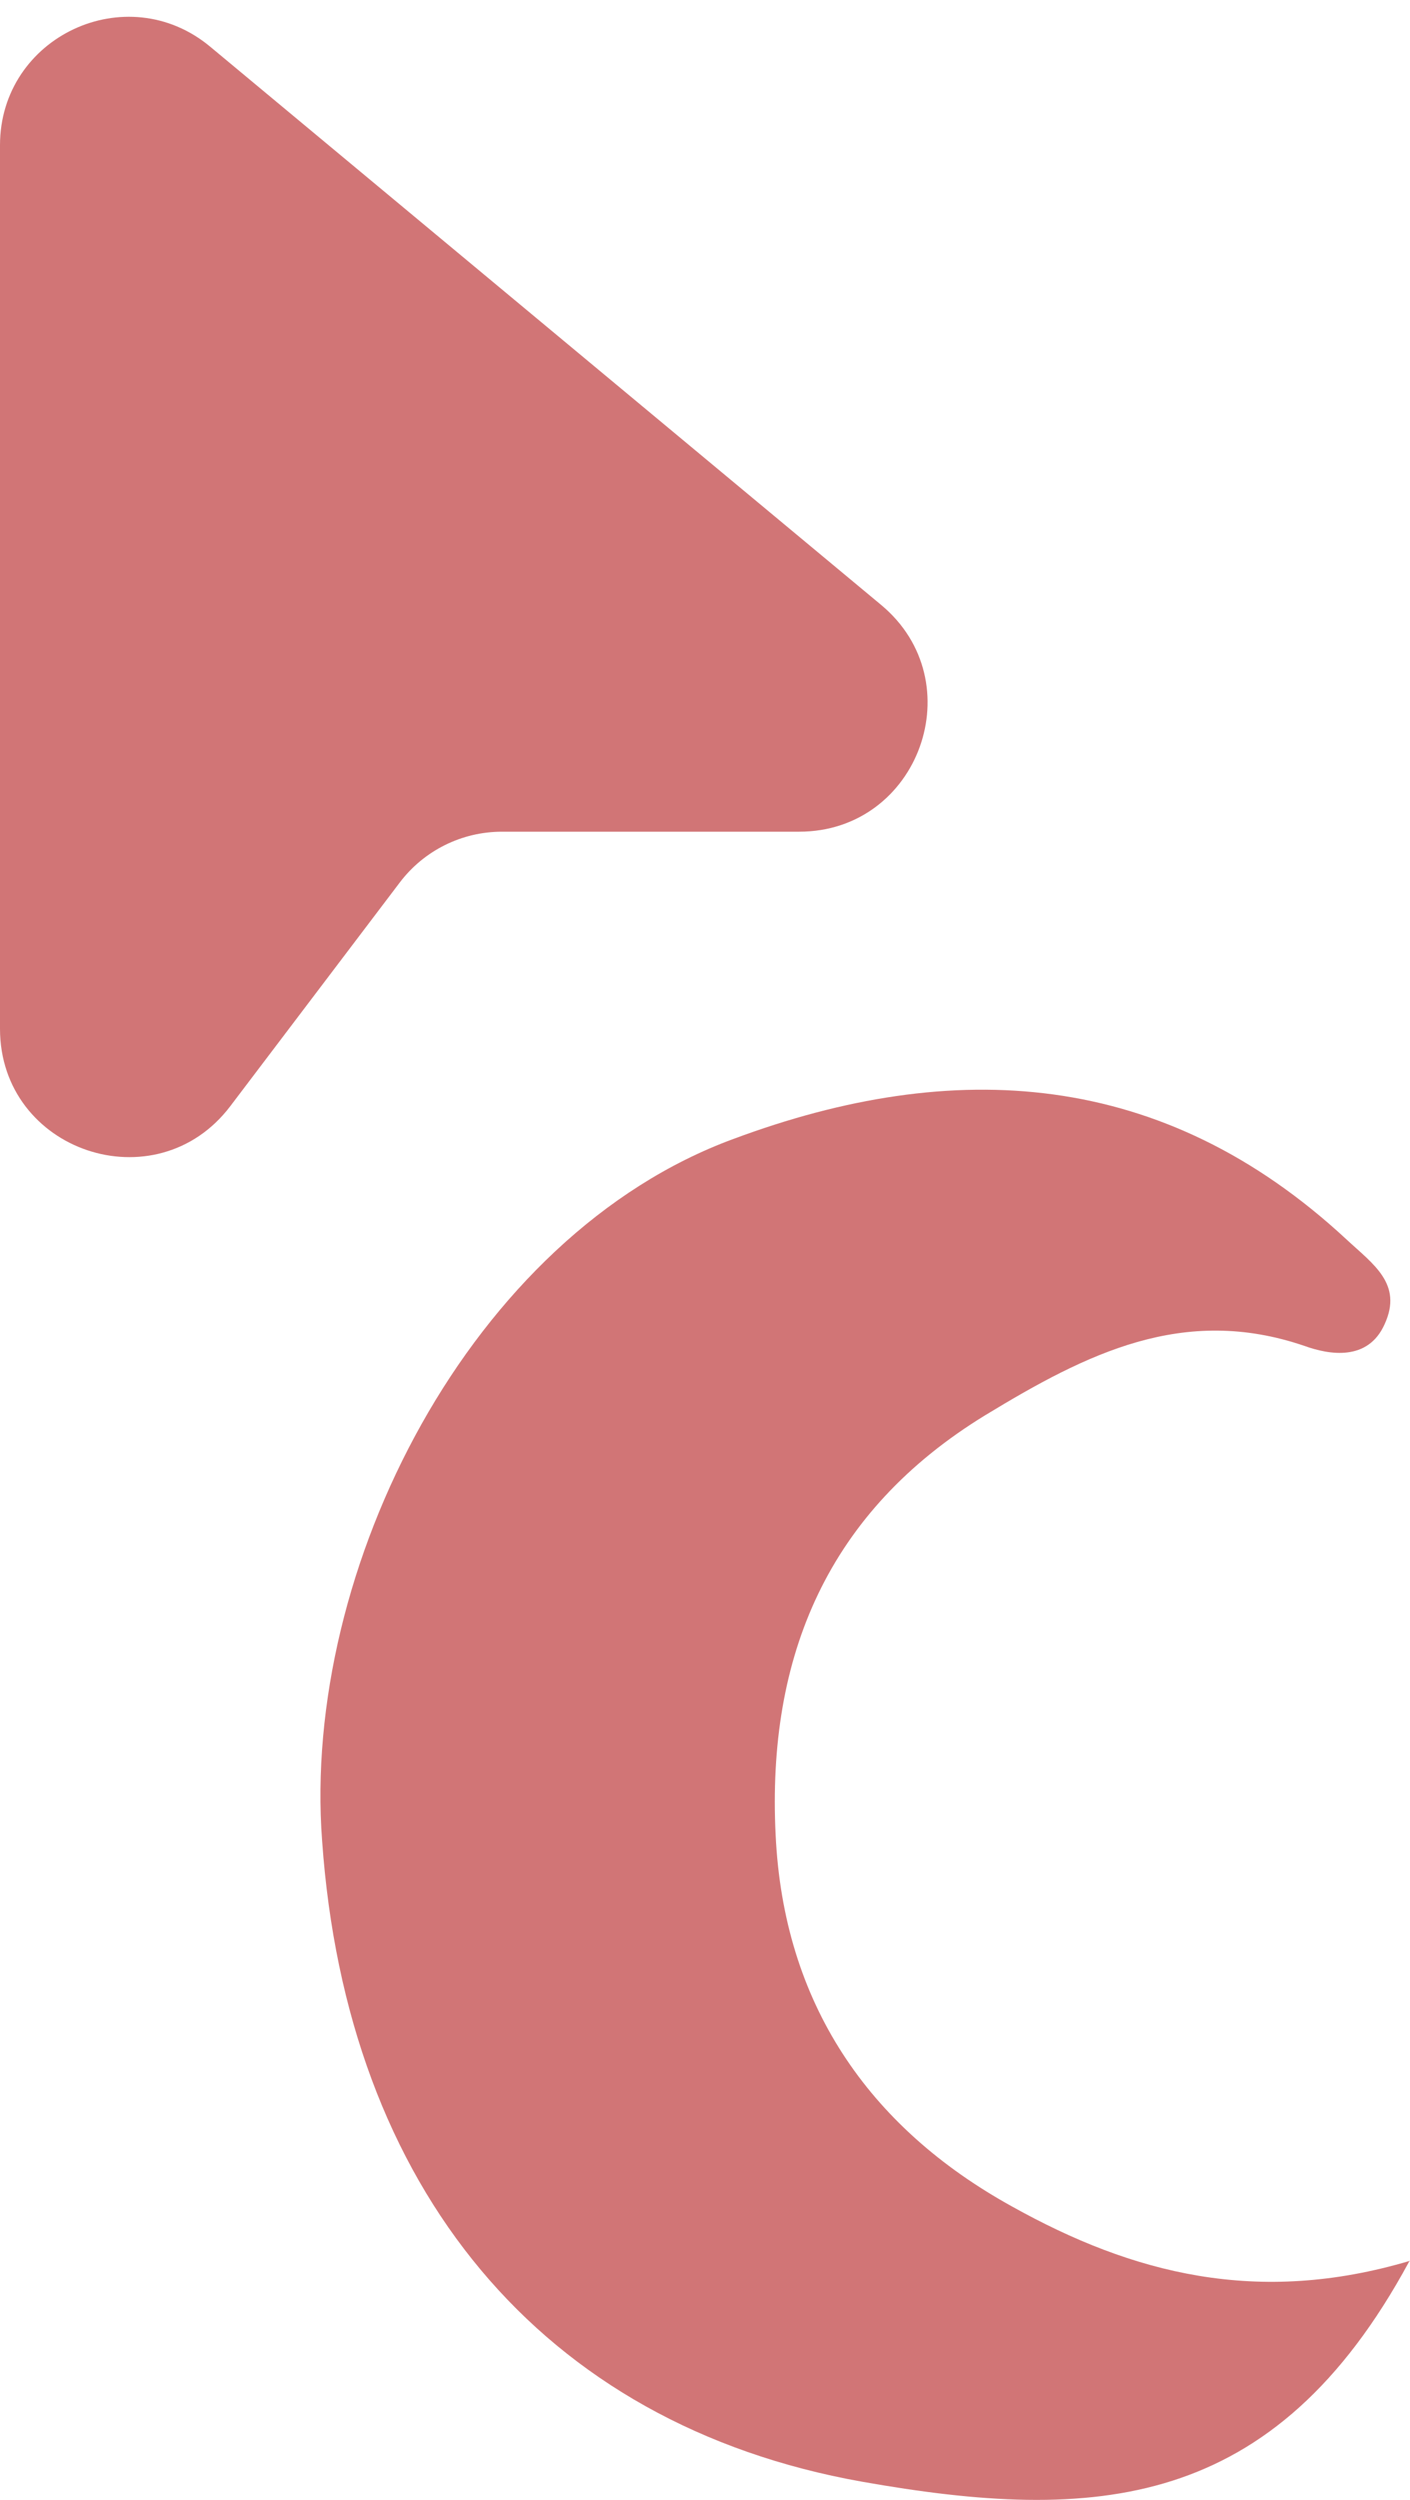 <svg width="22" height="39" viewBox="0 0 22 39" fill="none" xmlns="http://www.w3.org/2000/svg">
<path d="M21.985 35.285C19.88 39.176 17.089 39.361 13.444 38.715C8.442 37.823 5.407 34.132 5.026 28.718C4.706 24.473 7.344 19.274 11.447 17.767C14.878 16.49 18.142 16.675 21.009 19.336C21.421 19.72 21.893 20.028 21.604 20.658C21.344 21.243 20.734 21.135 20.353 20.997C18.462 20.351 16.952 21.12 15.381 22.073C12.911 23.581 11.965 25.842 12.102 28.625C12.225 31.24 13.536 33.178 15.793 34.424C17.669 35.47 19.621 35.977 22 35.27L21.985 35.285Z" fill="#D17576"/>
<path d="M0 16.049V2.266C0 0.571 1.976 -0.356 3.279 0.728L13.748 9.437C15.187 10.634 14.34 12.975 12.469 12.975H7.832C7.206 12.975 6.616 13.268 6.238 13.767L3.594 17.256C2.436 18.784 0 17.966 0 16.049Z" fill="#D17576"/>
</svg>
